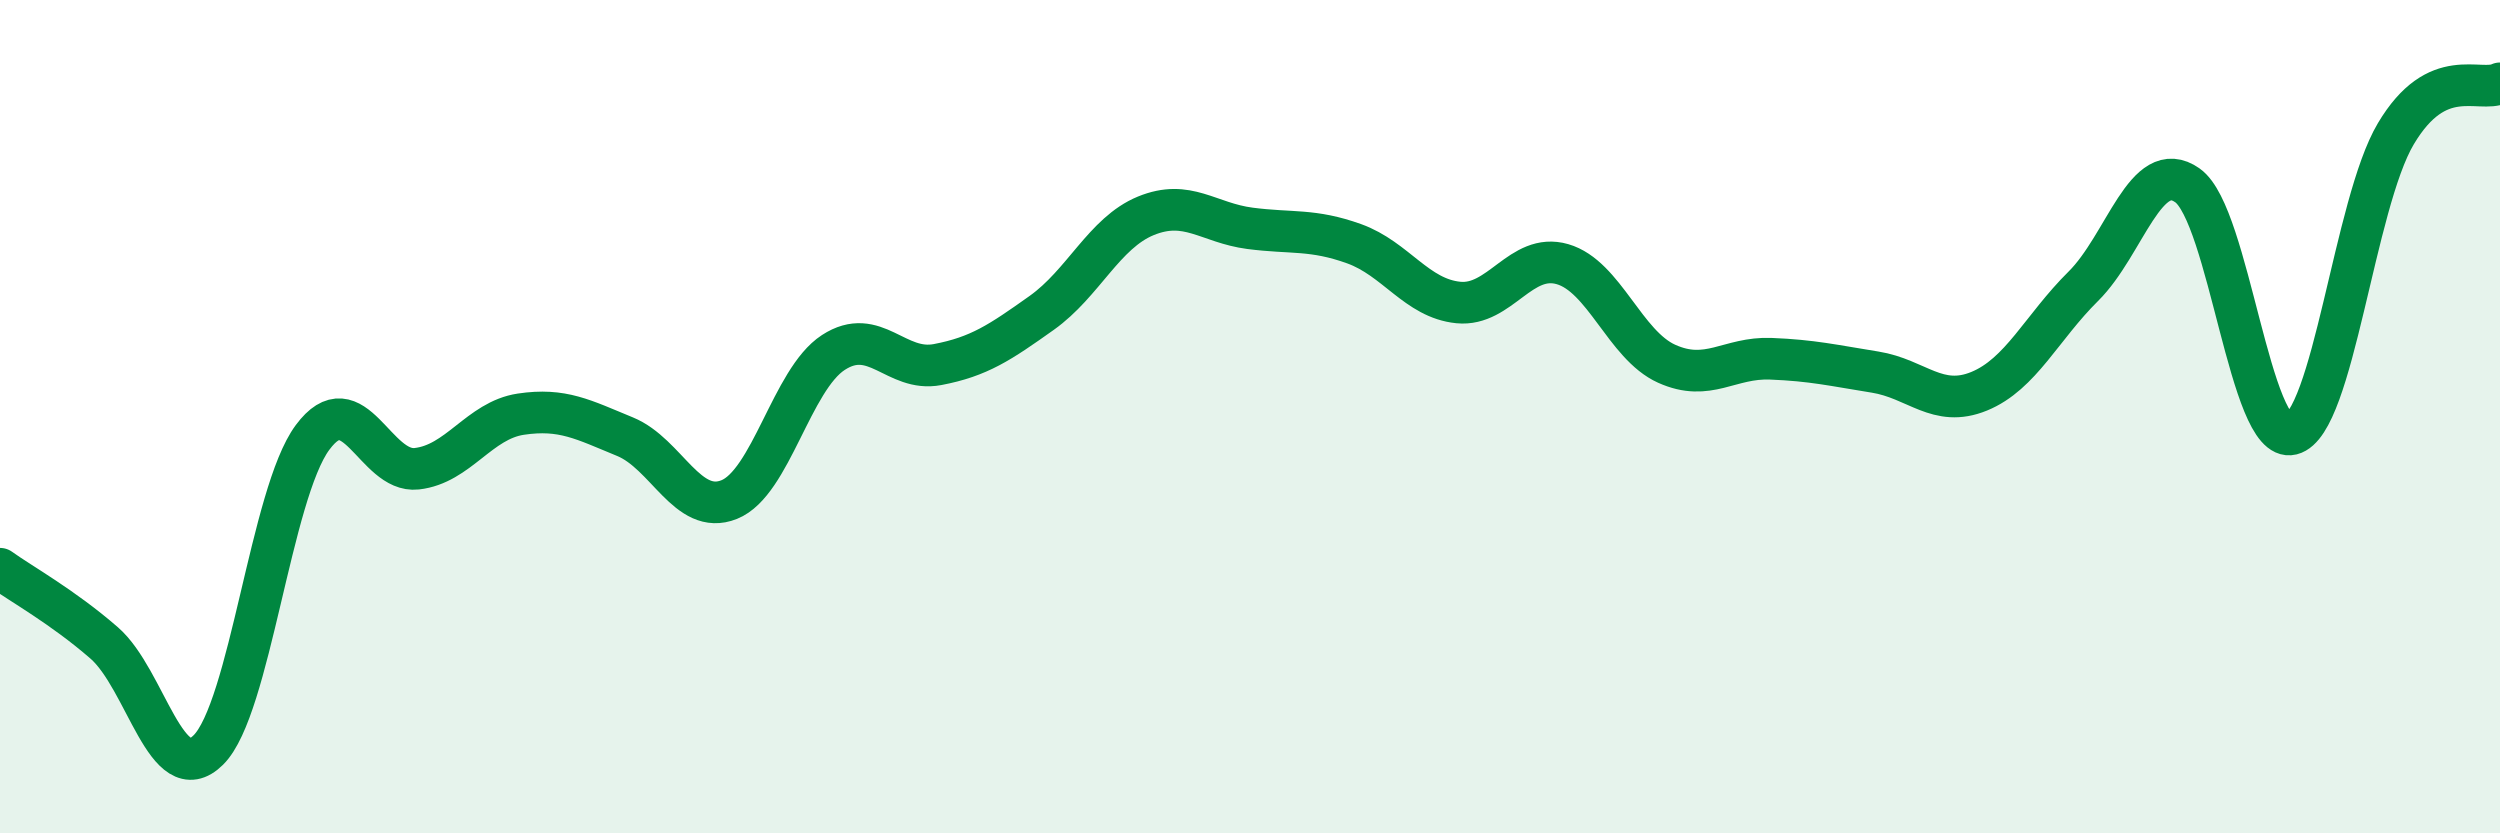 
    <svg width="60" height="20" viewBox="0 0 60 20" xmlns="http://www.w3.org/2000/svg">
      <path
        d="M 0,13.65 C 0.5,14.01 1.5,14.56 2.5,15.43 C 3.5,16.3 4,18.99 5,18 C 6,17.01 6.5,11.85 7.5,10.5 C 8.5,9.15 9,11.36 10,11.25 C 11,11.14 11.5,10.09 12.5,9.94 C 13.5,9.79 14,10.07 15,10.48 C 16,10.89 16.5,12.39 17.5,11.99 C 18.5,11.59 19,9.11 20,8.46 C 21,7.81 21.5,8.94 22.5,8.75 C 23.5,8.56 24,8.22 25,7.51 C 26,6.8 26.5,5.59 27.5,5.18 C 28.5,4.77 29,5.35 30,5.48 C 31,5.61 31.5,5.49 32.5,5.85 C 33.5,6.21 34,7.16 35,7.26 C 36,7.36 36.5,6.05 37.5,6.34 C 38.5,6.63 39,8.28 40,8.73 C 41,9.18 41.5,8.57 42.5,8.61 C 43.5,8.65 44,8.77 45,8.93 C 46,9.09 46.5,9.8 47.5,9.39 C 48.5,8.98 49,7.86 50,6.87 C 51,5.88 51.5,3.74 52.5,4.45 C 53.5,5.16 54,10.67 55,10.42 C 56,10.17 56.5,4.89 57.5,3.21 C 58.5,1.53 59.5,2.24 60,2L60 20L0 20Z"
        fill="#008740"
        opacity="0.1"
        stroke-linecap="round"
        stroke-linejoin="round"
      />
      <path
        d="M 0,13.65 C 0.5,14.01 1.5,14.56 2.5,15.43 C 3.5,16.3 4,18.99 5,18 C 6,17.01 6.5,11.85 7.5,10.5 C 8.5,9.15 9,11.36 10,11.25 C 11,11.14 11.5,10.09 12.5,9.94 C 13.5,9.79 14,10.07 15,10.48 C 16,10.89 16.5,12.39 17.5,11.99 C 18.5,11.59 19,9.11 20,8.46 C 21,7.81 21.5,8.94 22.5,8.75 C 23.5,8.56 24,8.22 25,7.51 C 26,6.8 26.5,5.59 27.5,5.18 C 28.5,4.77 29,5.35 30,5.48 C 31,5.61 31.5,5.49 32.5,5.85 C 33.5,6.21 34,7.16 35,7.26 C 36,7.36 36.5,6.05 37.5,6.34 C 38.5,6.63 39,8.28 40,8.73 C 41,9.18 41.5,8.57 42.5,8.61 C 43.5,8.65 44,8.77 45,8.93 C 46,9.09 46.5,9.8 47.5,9.39 C 48.5,8.98 49,7.86 50,6.87 C 51,5.88 51.5,3.74 52.5,4.45 C 53.5,5.16 54,10.67 55,10.42 C 56,10.17 56.5,4.89 57.5,3.21 C 58.5,1.53 59.5,2.24 60,2"
        stroke="#008740"
        stroke-width="1"
        fill="none"
        stroke-linecap="round"
        stroke-linejoin="round"
      />
    </svg>
  